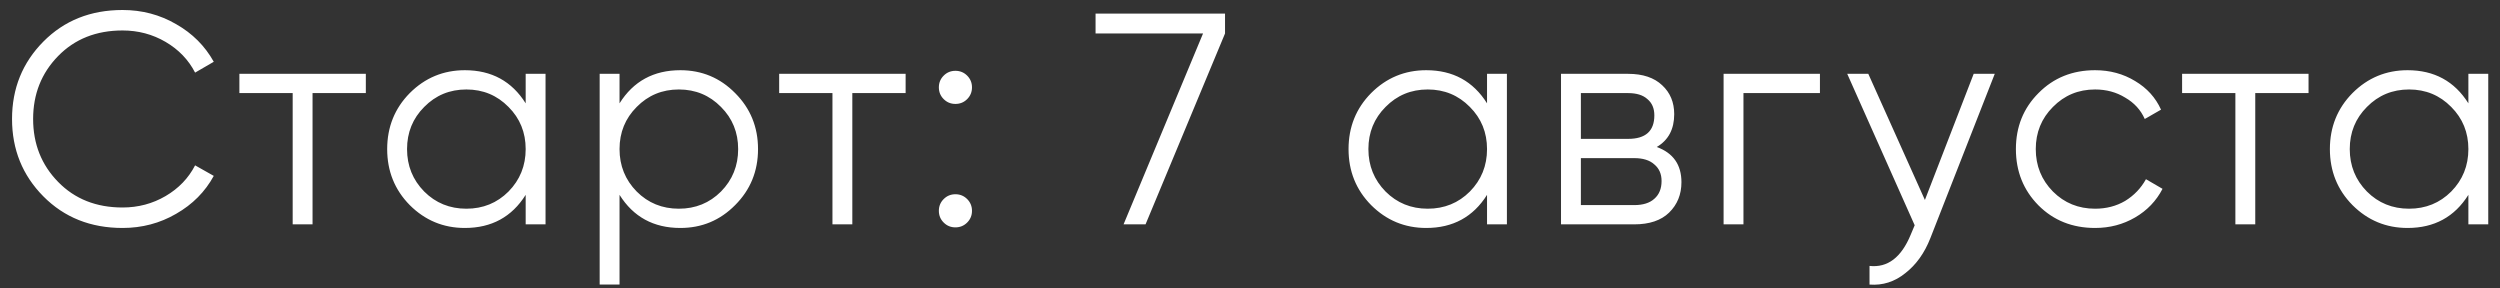 <?xml version="1.0" encoding="UTF-8"?> <svg xmlns="http://www.w3.org/2000/svg" width="156" height="18" viewBox="0 0 156 18" fill="none"><rect x="0" y="0" width="156" height="18" fill="#333333" stroke="none"/><path d="M7.646 14.225C5.655 14.225 4.008 13.568 2.705 12.253C1.403 10.938 0.751 9.328 0.751 7.425C0.751 5.521 1.403 3.911 2.705 2.596C4.008 1.281 5.655 0.624 7.646 0.624C8.861 0.624 9.976 0.918 10.99 1.507C12.005 2.083 12.788 2.866 13.339 3.855L12.174 4.531C11.761 3.73 11.147 3.091 10.333 2.615C9.519 2.139 8.623 1.901 7.646 1.901C6.006 1.901 4.665 2.434 3.626 3.498C2.586 4.563 2.067 5.872 2.067 7.425C2.067 8.978 2.586 10.286 3.626 11.351C4.665 12.416 6.006 12.948 7.646 12.948C8.623 12.948 9.519 12.71 10.333 12.234C11.147 11.758 11.761 11.119 12.174 10.318L13.339 10.975C12.8 11.965 12.017 12.754 10.99 13.342C9.976 13.931 8.861 14.225 7.646 14.225ZM22.828 4.607V5.809H19.503V14H18.263V5.809H14.938V4.607H22.828ZM32.802 4.607H34.042V14H32.802V12.159C31.938 13.537 30.673 14.225 29.007 14.225C27.667 14.225 26.521 13.749 25.569 12.798C24.63 11.846 24.16 10.681 24.16 9.303C24.16 7.926 24.63 6.761 25.569 5.809C26.521 4.857 27.667 4.381 29.007 4.381C30.673 4.381 31.938 5.07 32.802 6.448V4.607ZM26.471 11.952C27.185 12.666 28.062 13.023 29.101 13.023C30.141 13.023 31.017 12.666 31.731 11.952C32.445 11.226 32.802 10.343 32.802 9.303C32.802 8.264 32.445 7.387 31.731 6.673C31.017 5.947 30.141 5.583 29.101 5.583C28.062 5.583 27.185 5.947 26.471 6.673C25.757 7.387 25.4 8.264 25.4 9.303C25.4 10.343 25.757 11.226 26.471 11.952ZM42.454 4.381C43.794 4.381 44.934 4.857 45.873 5.809C46.825 6.761 47.301 7.926 47.301 9.303C47.301 10.681 46.825 11.846 45.873 12.798C44.934 13.749 43.794 14.225 42.454 14.225C40.788 14.225 39.523 13.537 38.659 12.159V17.757H37.419V4.607H38.659V6.448C39.523 5.07 40.788 4.381 42.454 4.381ZM39.73 11.952C40.444 12.666 41.32 13.023 42.36 13.023C43.4 13.023 44.276 12.666 44.99 11.952C45.704 11.226 46.061 10.343 46.061 9.303C46.061 8.264 45.704 7.387 44.99 6.673C44.276 5.947 43.4 5.583 42.36 5.583C41.32 5.583 40.444 5.947 39.73 6.673C39.016 7.387 38.659 8.264 38.659 9.303C38.659 10.343 39.016 11.226 39.73 11.952ZM56.511 4.607V5.809H53.185V14H51.945V5.809H48.62V4.607H56.511ZM60.351 6.185C60.151 6.385 59.907 6.485 59.618 6.485C59.33 6.485 59.086 6.385 58.886 6.185C58.685 5.984 58.585 5.74 58.585 5.452C58.585 5.164 58.685 4.92 58.886 4.719C59.086 4.519 59.33 4.419 59.618 4.419C59.907 4.419 60.151 4.519 60.351 4.719C60.551 4.92 60.652 5.164 60.652 5.452C60.652 5.74 60.551 5.984 60.351 6.185ZM60.351 13.887C60.151 14.088 59.907 14.188 59.618 14.188C59.33 14.188 59.086 14.088 58.886 13.887C58.685 13.687 58.585 13.443 58.585 13.155C58.585 12.867 58.685 12.622 58.886 12.422C59.086 12.222 59.33 12.121 59.618 12.121C59.907 12.121 60.151 12.222 60.351 12.422C60.551 12.622 60.652 12.867 60.652 13.155C60.652 13.443 60.551 13.687 60.351 13.887ZM68.363 0.849H76.442V2.089L71.482 14H70.11L75.07 2.089H68.363V0.849ZM92.791 4.607H94.031V14H92.791V12.159C91.926 13.537 90.661 14.225 88.996 14.225C87.656 14.225 86.51 13.749 85.558 12.798C84.618 11.846 84.149 10.681 84.149 9.303C84.149 7.926 84.618 6.761 85.558 5.809C86.51 4.857 87.656 4.381 88.996 4.381C90.661 4.381 91.926 5.07 92.791 6.448V4.607ZM86.459 11.952C87.173 12.666 88.05 13.023 89.09 13.023C90.129 13.023 91.006 12.666 91.72 11.952C92.434 11.226 92.791 10.343 92.791 9.303C92.791 8.264 92.434 7.387 91.72 6.673C91.006 5.947 90.129 5.583 89.09 5.583C88.05 5.583 87.173 5.947 86.459 6.673C85.746 7.387 85.388 8.264 85.388 9.303C85.388 10.343 85.746 11.226 86.459 11.952ZM103.382 9.172C104.409 9.547 104.922 10.28 104.922 11.37C104.922 12.134 104.665 12.766 104.152 13.267C103.651 13.756 102.924 14 101.973 14H97.407V4.607H101.597C102.511 4.607 103.219 4.845 103.72 5.32C104.221 5.784 104.471 6.385 104.471 7.124C104.471 8.063 104.108 8.746 103.382 9.172ZM101.597 5.809H98.647V8.665H101.597C102.686 8.665 103.231 8.176 103.231 7.199C103.231 6.761 103.087 6.423 102.799 6.185C102.524 5.934 102.123 5.809 101.597 5.809ZM101.973 12.798C102.524 12.798 102.943 12.666 103.231 12.403C103.532 12.14 103.682 11.771 103.682 11.295C103.682 10.856 103.532 10.512 103.231 10.261C102.943 9.998 102.524 9.867 101.973 9.867H98.647V12.798H101.973ZM113.564 4.607V5.809H108.792V14H107.552V4.607H113.564ZM123.158 4.607H124.473L120.453 14.864C120.089 15.791 119.57 16.517 118.893 17.044C118.229 17.582 117.484 17.82 116.658 17.757V16.593C117.785 16.718 118.643 16.067 119.231 14.639L119.476 14.056L115.267 4.607H116.582L120.114 12.478L123.158 4.607ZM130.733 14.225C129.318 14.225 128.141 13.756 127.201 12.816C126.262 11.865 125.792 10.694 125.792 9.303C125.792 7.913 126.262 6.748 127.201 5.809C128.141 4.857 129.318 4.381 130.733 4.381C131.66 4.381 132.493 4.607 133.232 5.057C133.971 5.496 134.51 6.091 134.848 6.842L133.833 7.425C133.583 6.861 133.176 6.416 132.612 6.091C132.061 5.753 131.435 5.583 130.733 5.583C129.694 5.583 128.817 5.947 128.103 6.673C127.389 7.387 127.032 8.264 127.032 9.303C127.032 10.343 127.389 11.226 128.103 11.952C128.817 12.666 129.694 13.023 130.733 13.023C131.435 13.023 132.061 12.86 132.612 12.535C133.163 12.197 133.595 11.746 133.908 11.182L134.942 11.783C134.553 12.535 133.984 13.13 133.232 13.568C132.481 14.006 131.648 14.225 130.733 14.225ZM144.053 4.607V5.809H140.728V14H139.488V5.809H136.163V4.607H144.053ZM154.027 4.607H155.267V14H154.027V12.159C153.163 13.537 151.898 14.225 150.232 14.225C148.892 14.225 147.746 13.749 146.794 12.798C145.855 11.846 145.385 10.681 145.385 9.303C145.385 7.926 145.855 6.761 146.794 5.809C147.746 4.857 148.892 4.381 150.232 4.381C151.898 4.381 153.163 5.07 154.027 6.448V4.607ZM147.696 11.952C148.41 12.666 149.287 13.023 150.326 13.023C151.366 13.023 152.242 12.666 152.956 11.952C153.67 11.226 154.027 10.343 154.027 9.303C154.027 8.264 153.67 7.387 152.956 6.673C152.242 5.947 151.366 5.583 150.326 5.583C149.287 5.583 148.41 5.947 147.696 6.673C146.982 7.387 146.625 8.264 146.625 9.303C146.625 10.343 146.982 11.226 147.696 11.952Z" fill="white"></path></svg> 